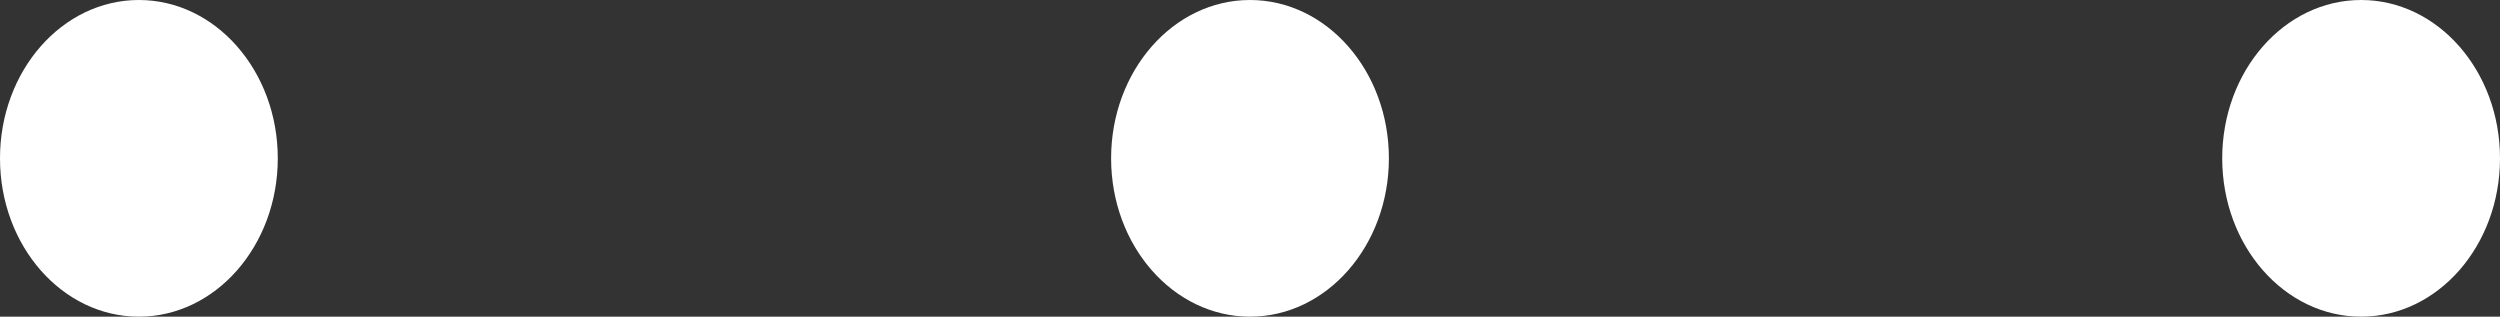 <svg xmlns="http://www.w3.org/2000/svg" width="45" height="5.7" viewBox="0 0 45 5.7"><rect x="0" y="0" width="45" height="5.7" fill="#333333" stroke="none"/><defs><style>.a{fill:#fff;}</style></defs><ellipse class="a" cx="2.5" cy="2.85" rx="2.5" ry="2.85"></ellipse><g transform="translate(20)"><ellipse class="a" cx="2.5" cy="2.85" rx="2.5" ry="2.85"></ellipse></g><g transform="translate(40)"><ellipse class="a" cx="2.5" cy="2.85" rx="2.5" ry="2.85"></ellipse></g></svg>